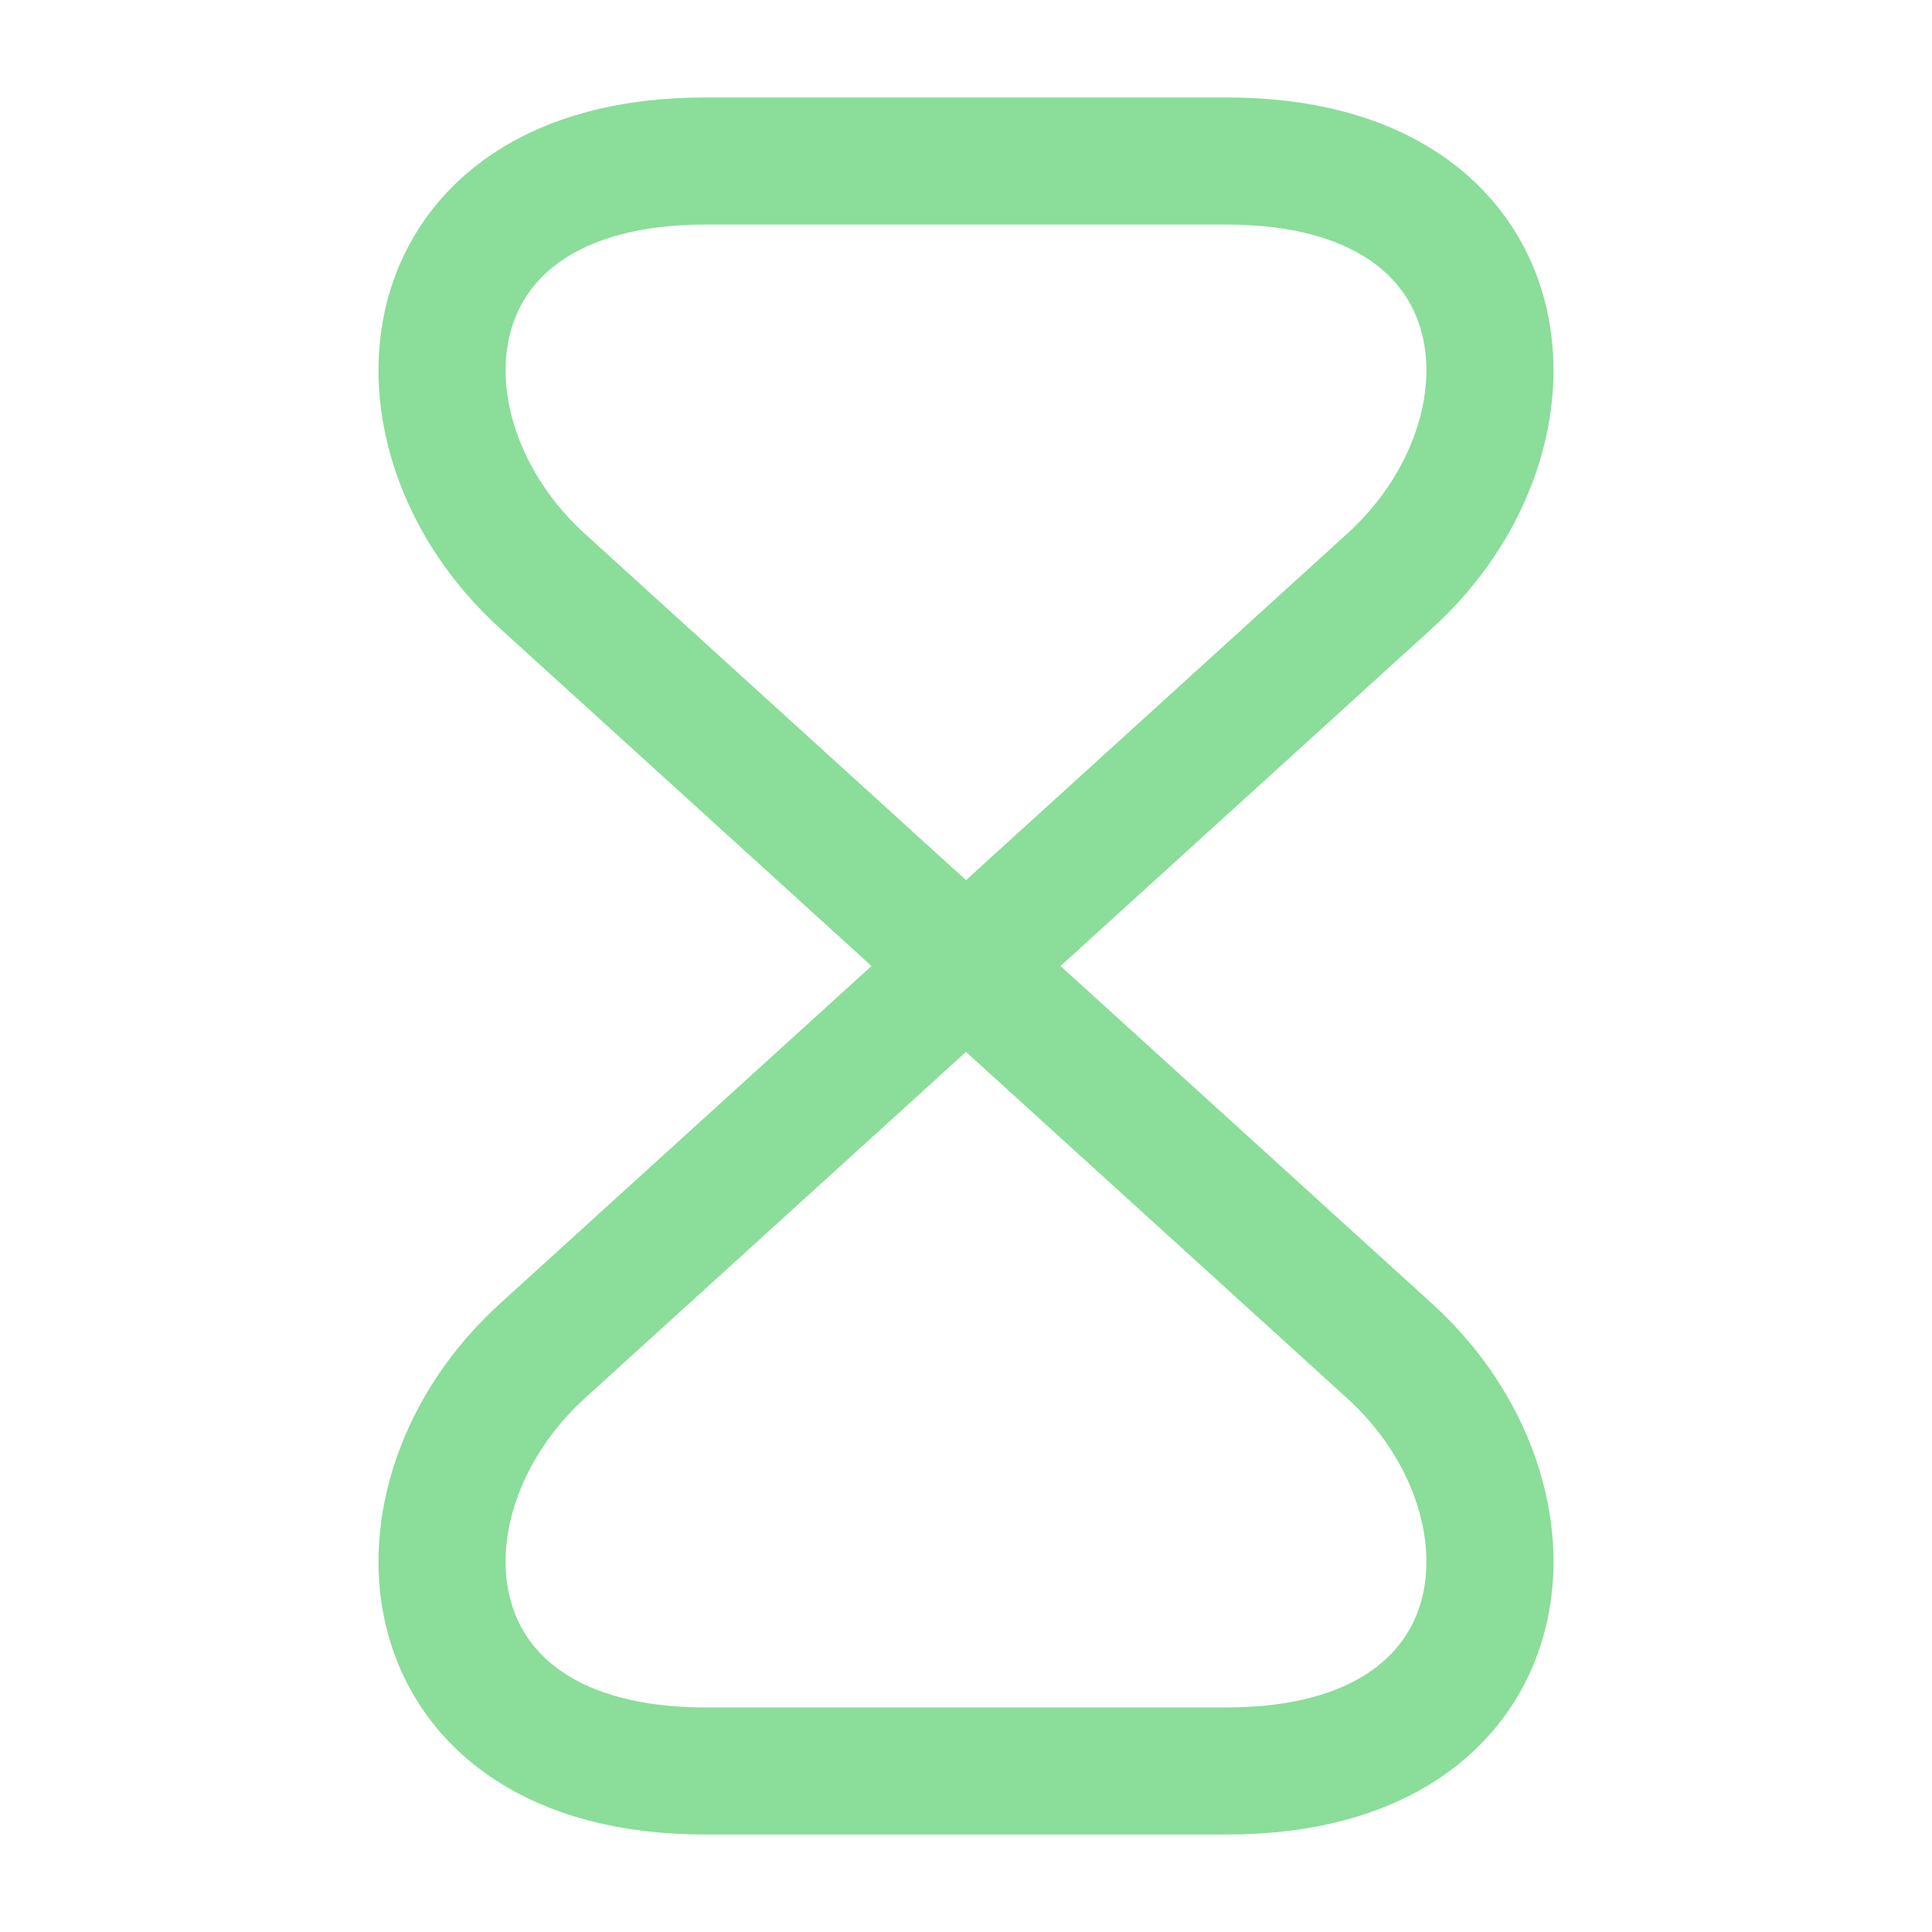 <svg width="38" height="38" viewBox="0 0 38 38" fill="none" xmlns="http://www.w3.org/2000/svg">
<path d="M24.13 3.167H13.87C7.917 3.167 7.457 8.518 10.672 11.432L27.328 26.568C30.543 29.482 30.083 34.833 24.13 34.833H13.87C7.917 34.833 7.457 29.482 10.672 26.568L27.328 11.432C30.543 8.518 30.083 3.167 24.13 3.167Z" stroke="#8BDD9A" stroke-width="2.5" stroke-linecap="round" stroke-linejoin="round"/>
</svg>
